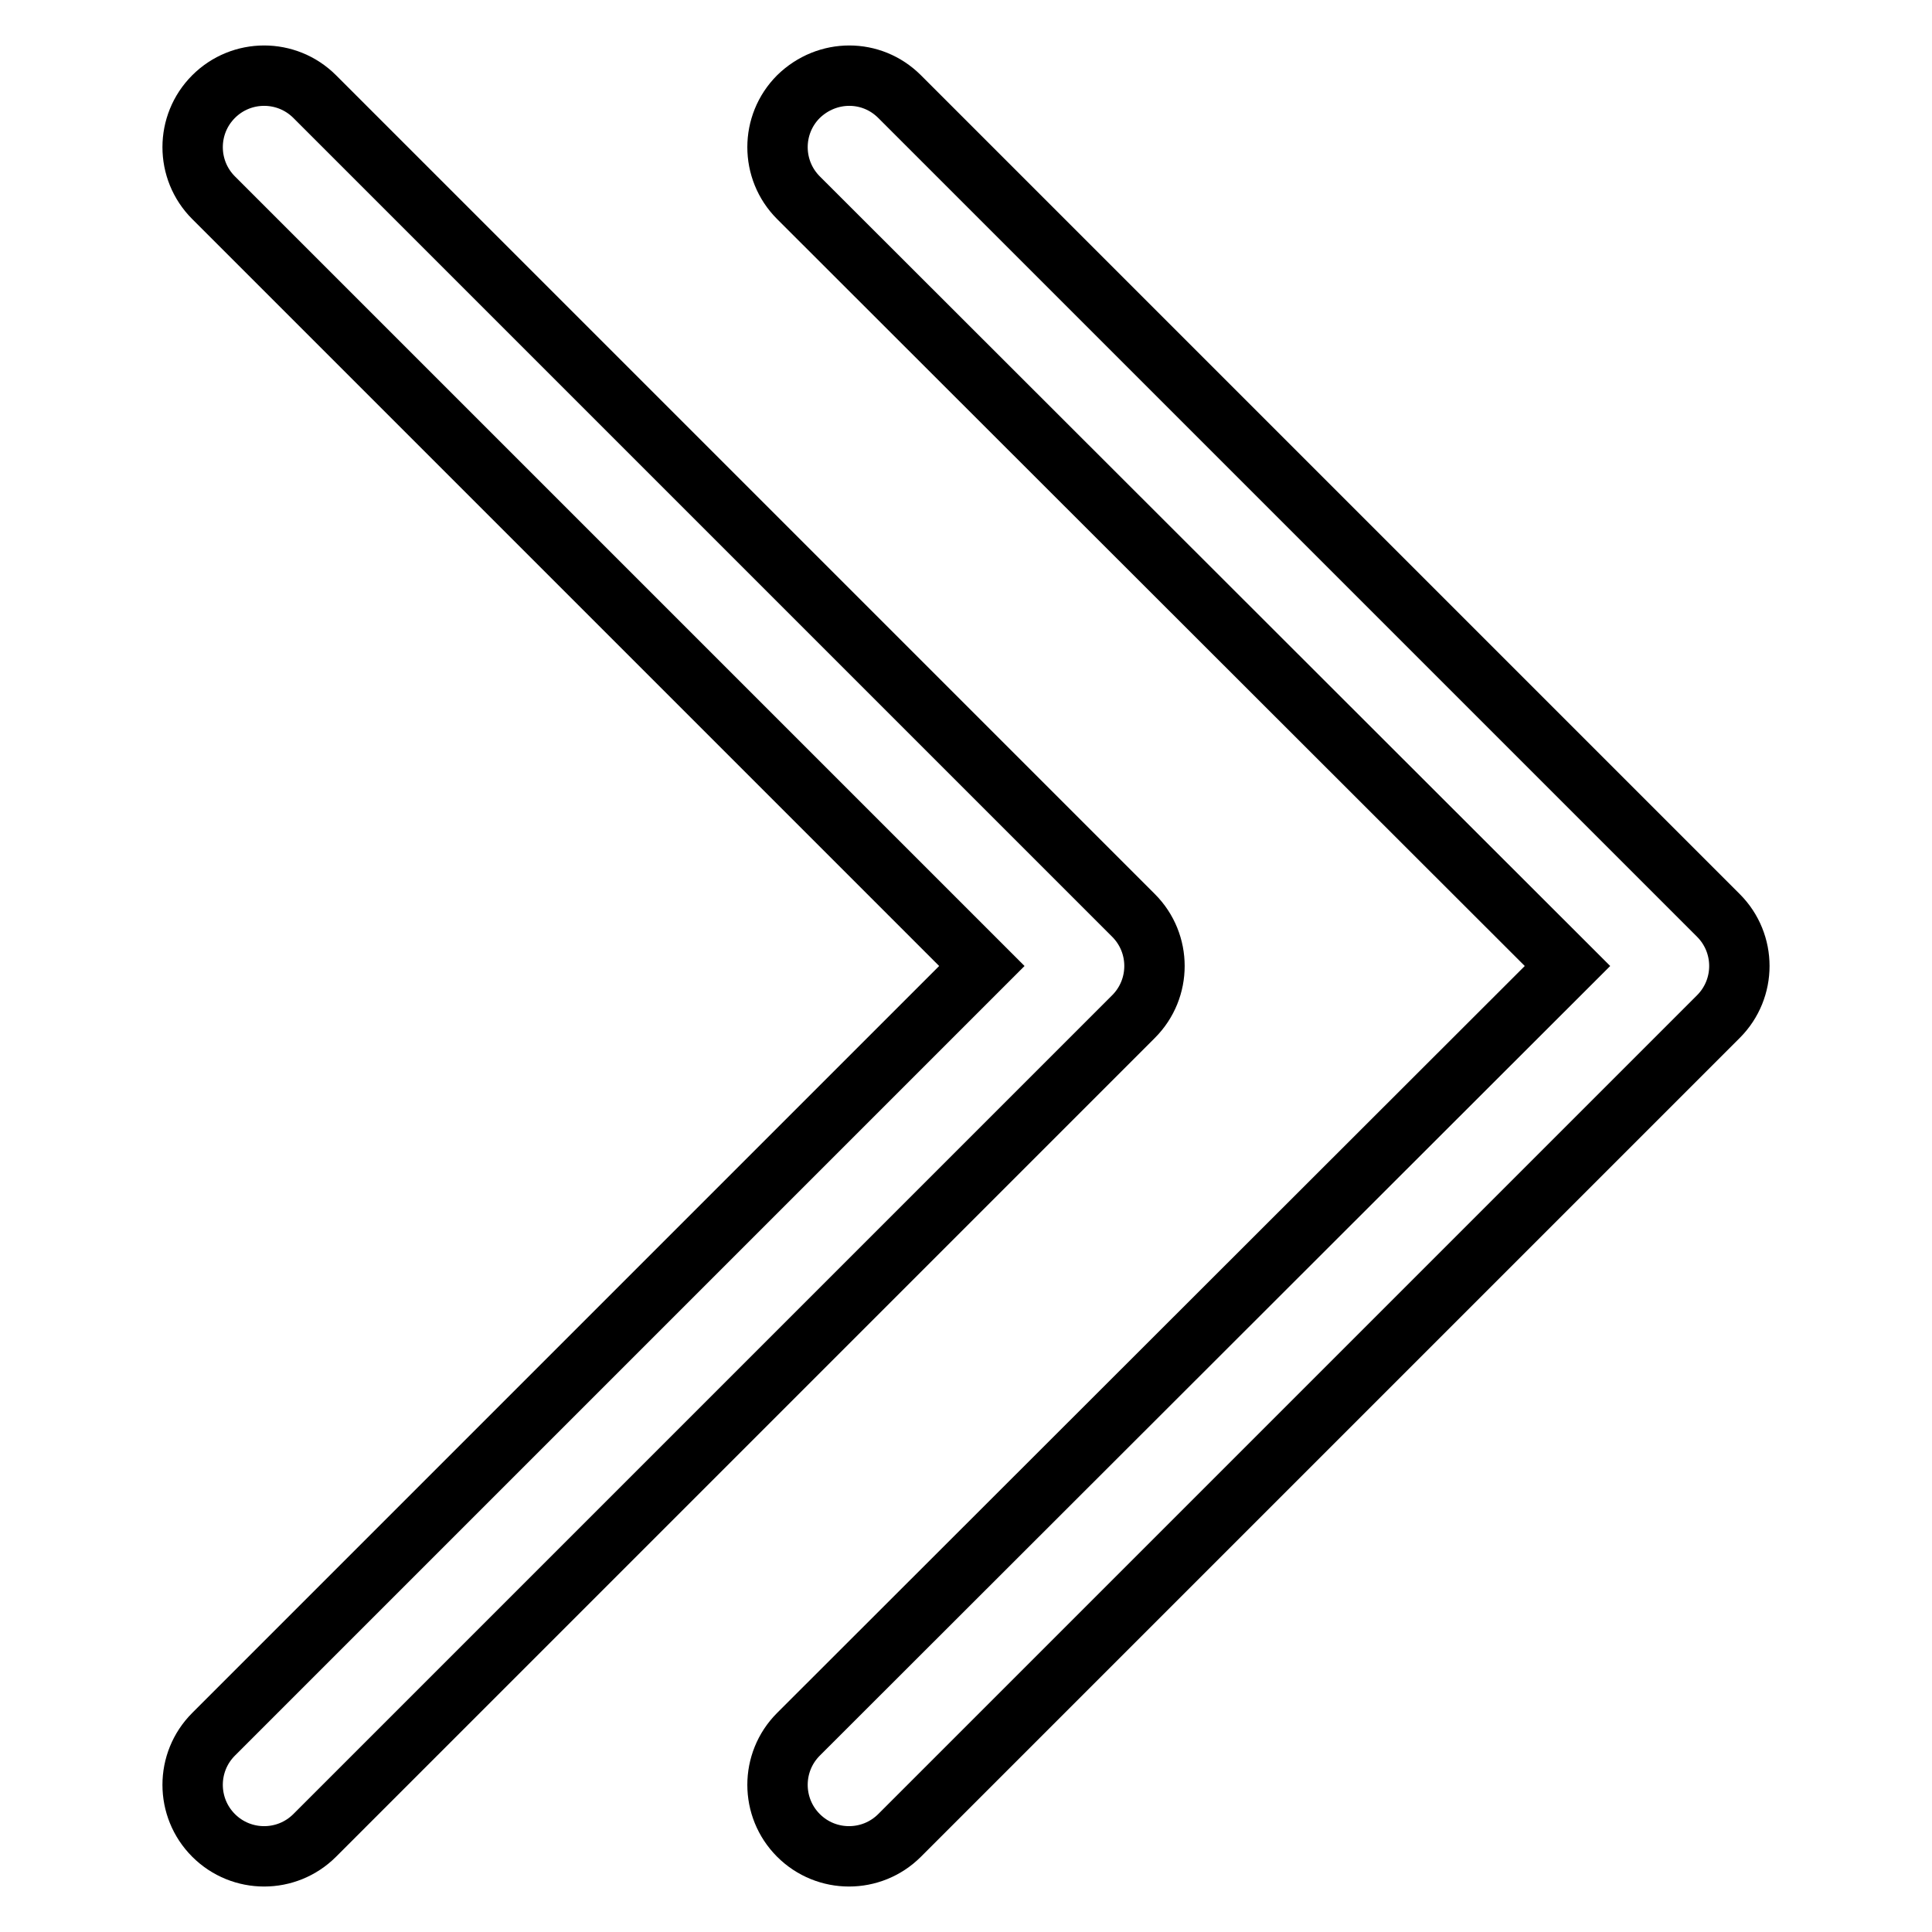 <?xml version="1.0" encoding="utf-8"?>
<!-- Svg Vector Icons : http://www.onlinewebfonts.com/icon -->
<!DOCTYPE svg PUBLIC "-//W3C//DTD SVG 1.1//EN" "http://www.w3.org/Graphics/SVG/1.1/DTD/svg11.dtd">
<svg version="1.1" xmlns="http://www.w3.org/2000/svg" xmlns:xlink="http://www.w3.org/1999/xlink" x="0px" y="0px" viewBox="0 0 256 256" enable-background="new 0 0 256 256" xml:space="preserve">
<g> <path stroke-width="8" fill-opacity="0" stroke="#000000"  d="M119.2,12.8l108.5,108.5c3.7,3.7,3.7,9.7,0,13.4L119.2,243.2c-3.7,3.7-9.7,3.7-13.4,0 c-3.7-3.7-3.7-9.7,0-13.4L207.7,128L105.8,26.2c-3.7-3.7-3.7-9.7,0-13.4C109.6,9.1,115.5,9.1,119.2,12.8z"/> <path stroke-width="8" fill-opacity="0" stroke="#000000"  d="M41.7,12.8l108.5,108.5c3.7,3.7,3.7,9.7,0,13.4L41.7,243.2c-3.7,3.7-9.7,3.7-13.4,0s-3.7-9.7,0-13.4 L130.1,128L28.3,26.2c-3.7-3.7-3.7-9.7,0-13.4S38,9.1,41.7,12.8z"/></g>
</svg>